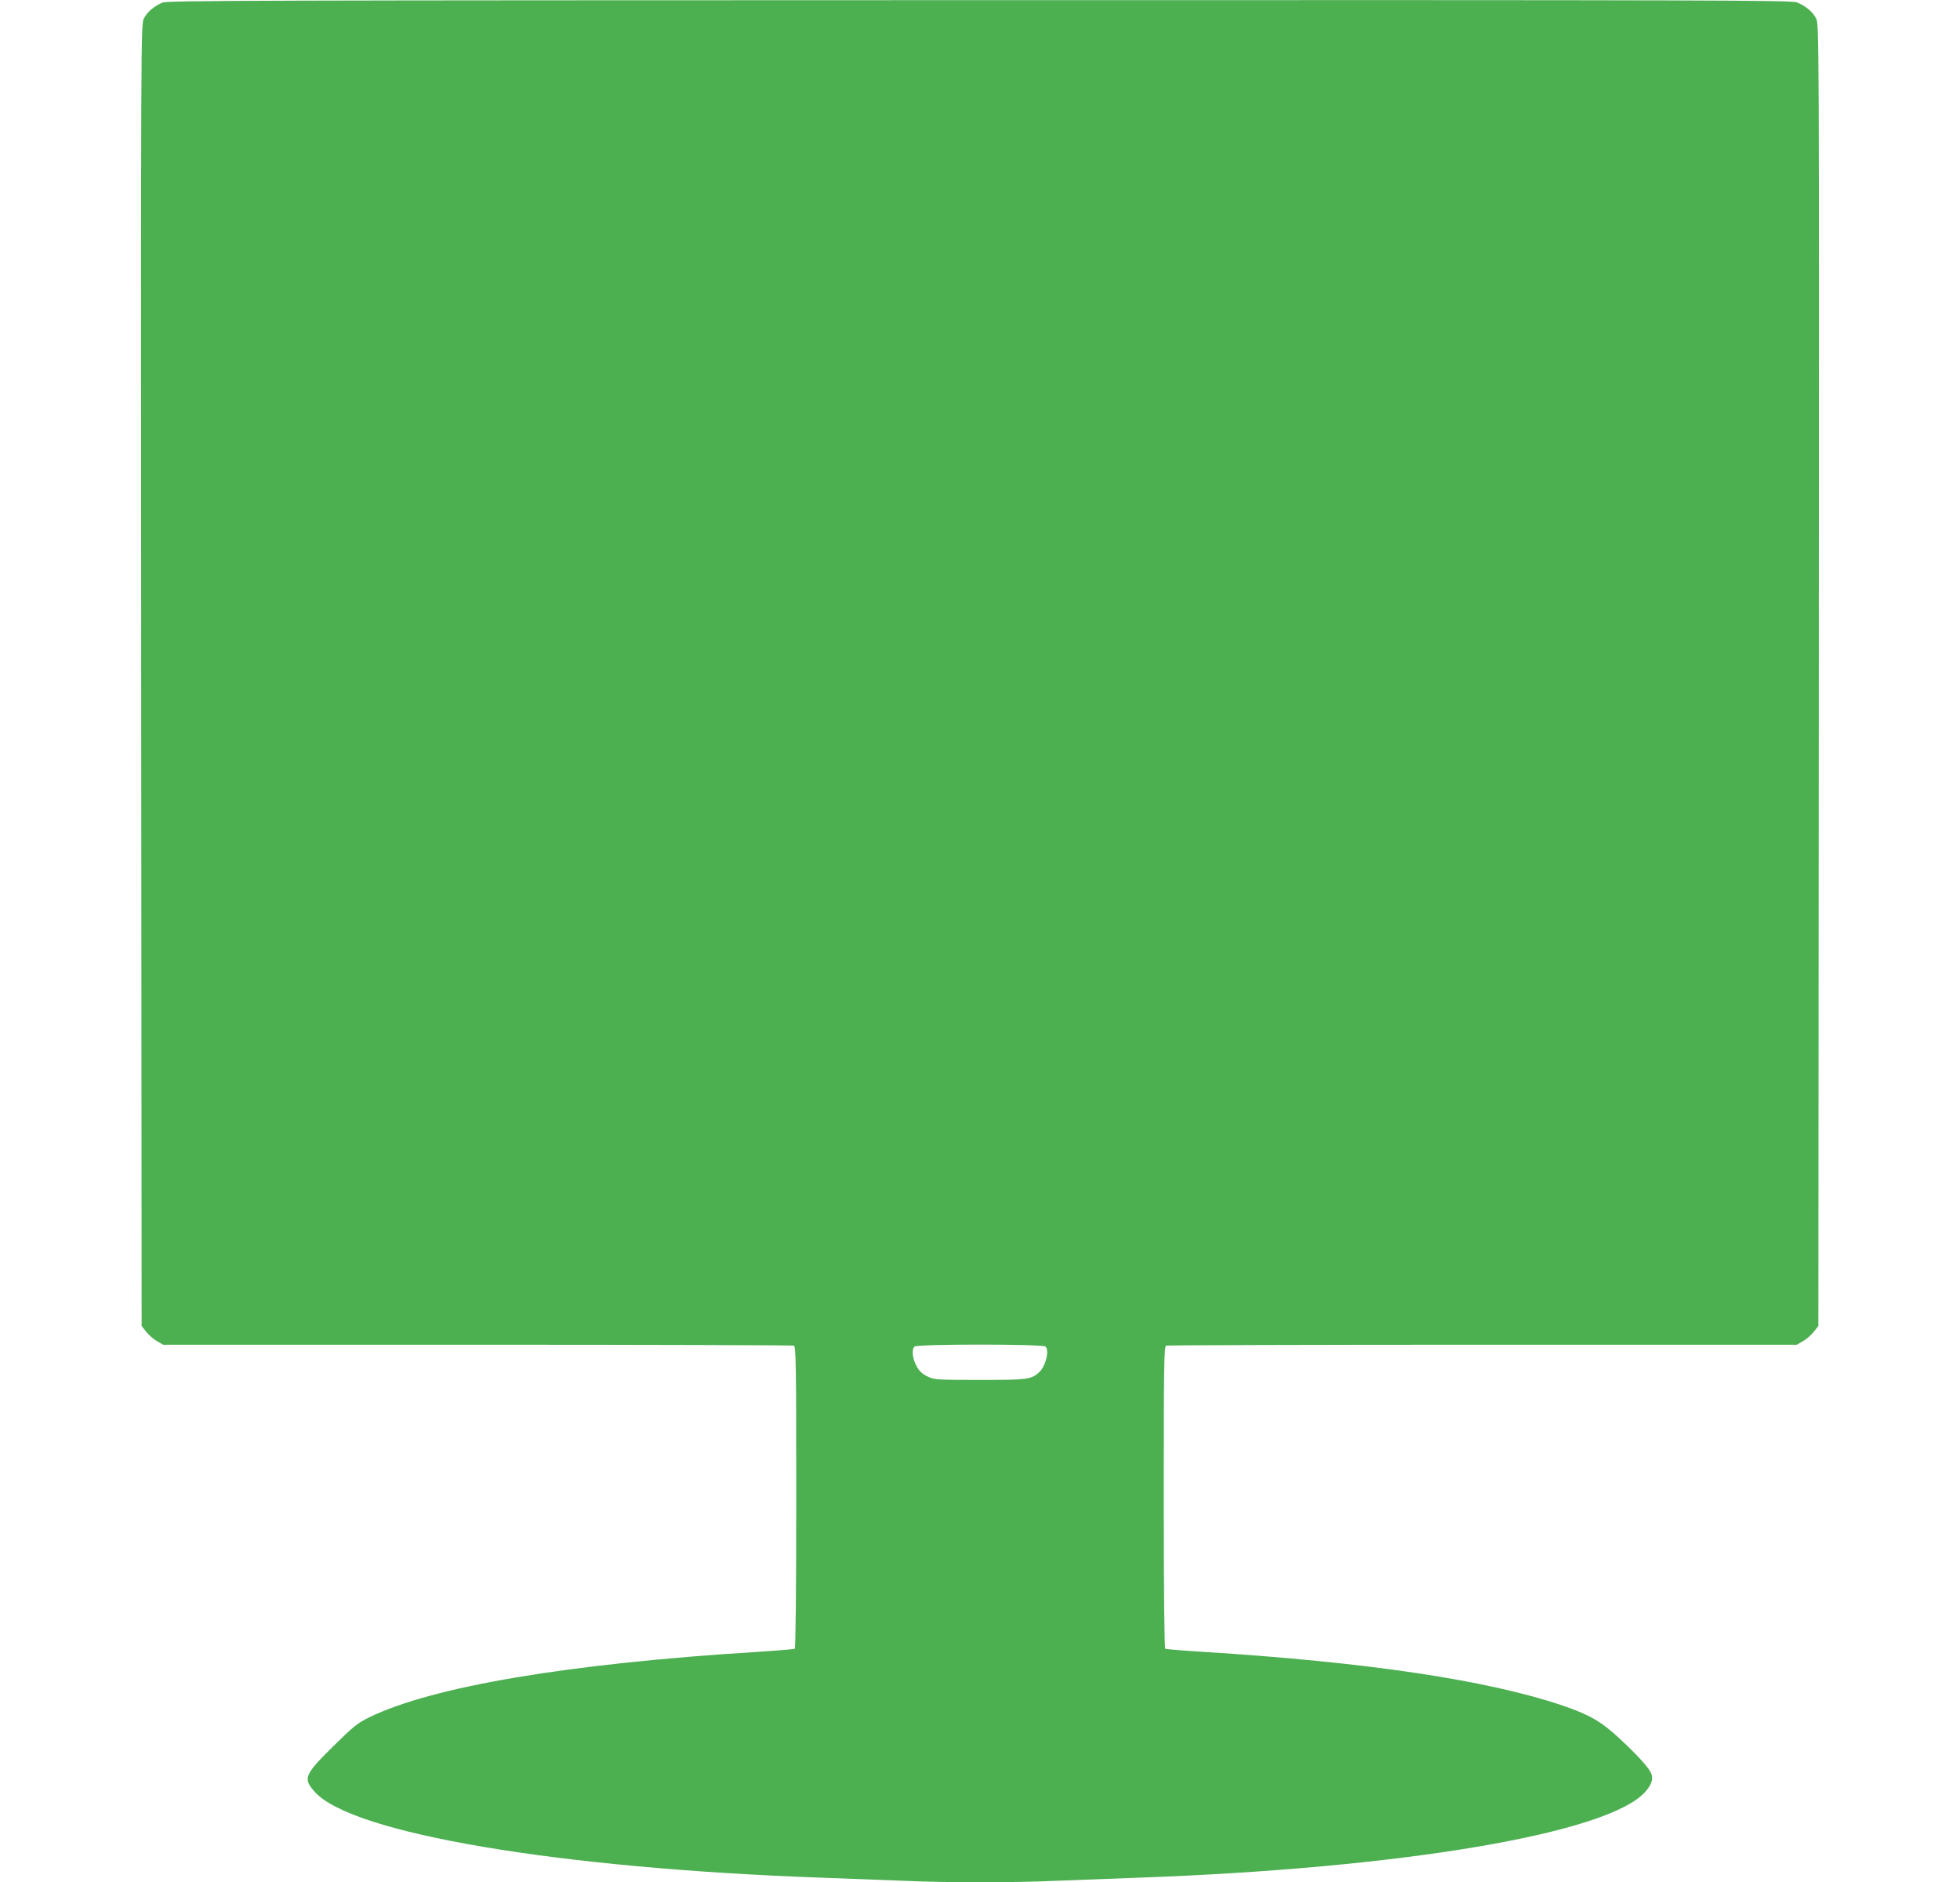 <?xml version="1.0" standalone="no"?>
<!DOCTYPE svg PUBLIC "-//W3C//DTD SVG 20010904//EN"
 "http://www.w3.org/TR/2001/REC-SVG-20010904/DTD/svg10.dtd">
<svg version="1.0" xmlns="http://www.w3.org/2000/svg"
 width="1280pt" height="1229pt" viewBox="0 0 1280 1229"
 preserveAspectRatio="xMidYMid meet">
<g transform="translate(0,1229) scale(0.1,-0.1)"
fill="#4caf50" stroke="none">
<path d="M1060 12273 c-55 -24 -98 -61 -120 -103 -20 -39 -20 -61 -18 -4289
l3 -4249 31 -39 c17 -21 48 -48 70 -60 l39 -23 2052 0 c1128 0 2058 -3 2067
-6 14 -6 16 -102 16 -989 0 -616 -4 -986 -10 -990 -5 -3 -112 -12 -237 -20
-1242 -77 -2127 -226 -2542 -428 -77 -38 -102 -58 -238 -192 -186 -184 -196
-208 -116 -296 245 -271 1593 -498 3313 -559 168 -6 406 -15 530 -20 288 -13
712 -13 1000 0 124 5 362 14 530 20 1720 61 3068 288 3313 559 39 44 53 78 43
114 -8 34 -79 114 -203 230 -125 117 -200 160 -378 221 -490 166 -1278 284
-2353 351 -128 8 -237 17 -242 20 -6 4 -10 374 -10 990 0 887 2 983 16 989 9
3 939 6 2067 6 l2052 0 39 23 c22 12 53 39 70 60 l31 39 3 4249 c2 4228 2
4250 -18 4289 -22 43 -66 80 -124 104 -35 15 -504 16 -5340 15 -4703 -1 -5305
-2 -5336 -16z m5768 -8775 c27 -27 0 -131 -44 -170 -50 -45 -79 -48 -386 -48
-263 0 -297 2 -333 19 -48 22 -69 44 -90 94 -18 44 -19 89 -3 105 17 17 839
17 856 0z"/>
</g>
</svg>
